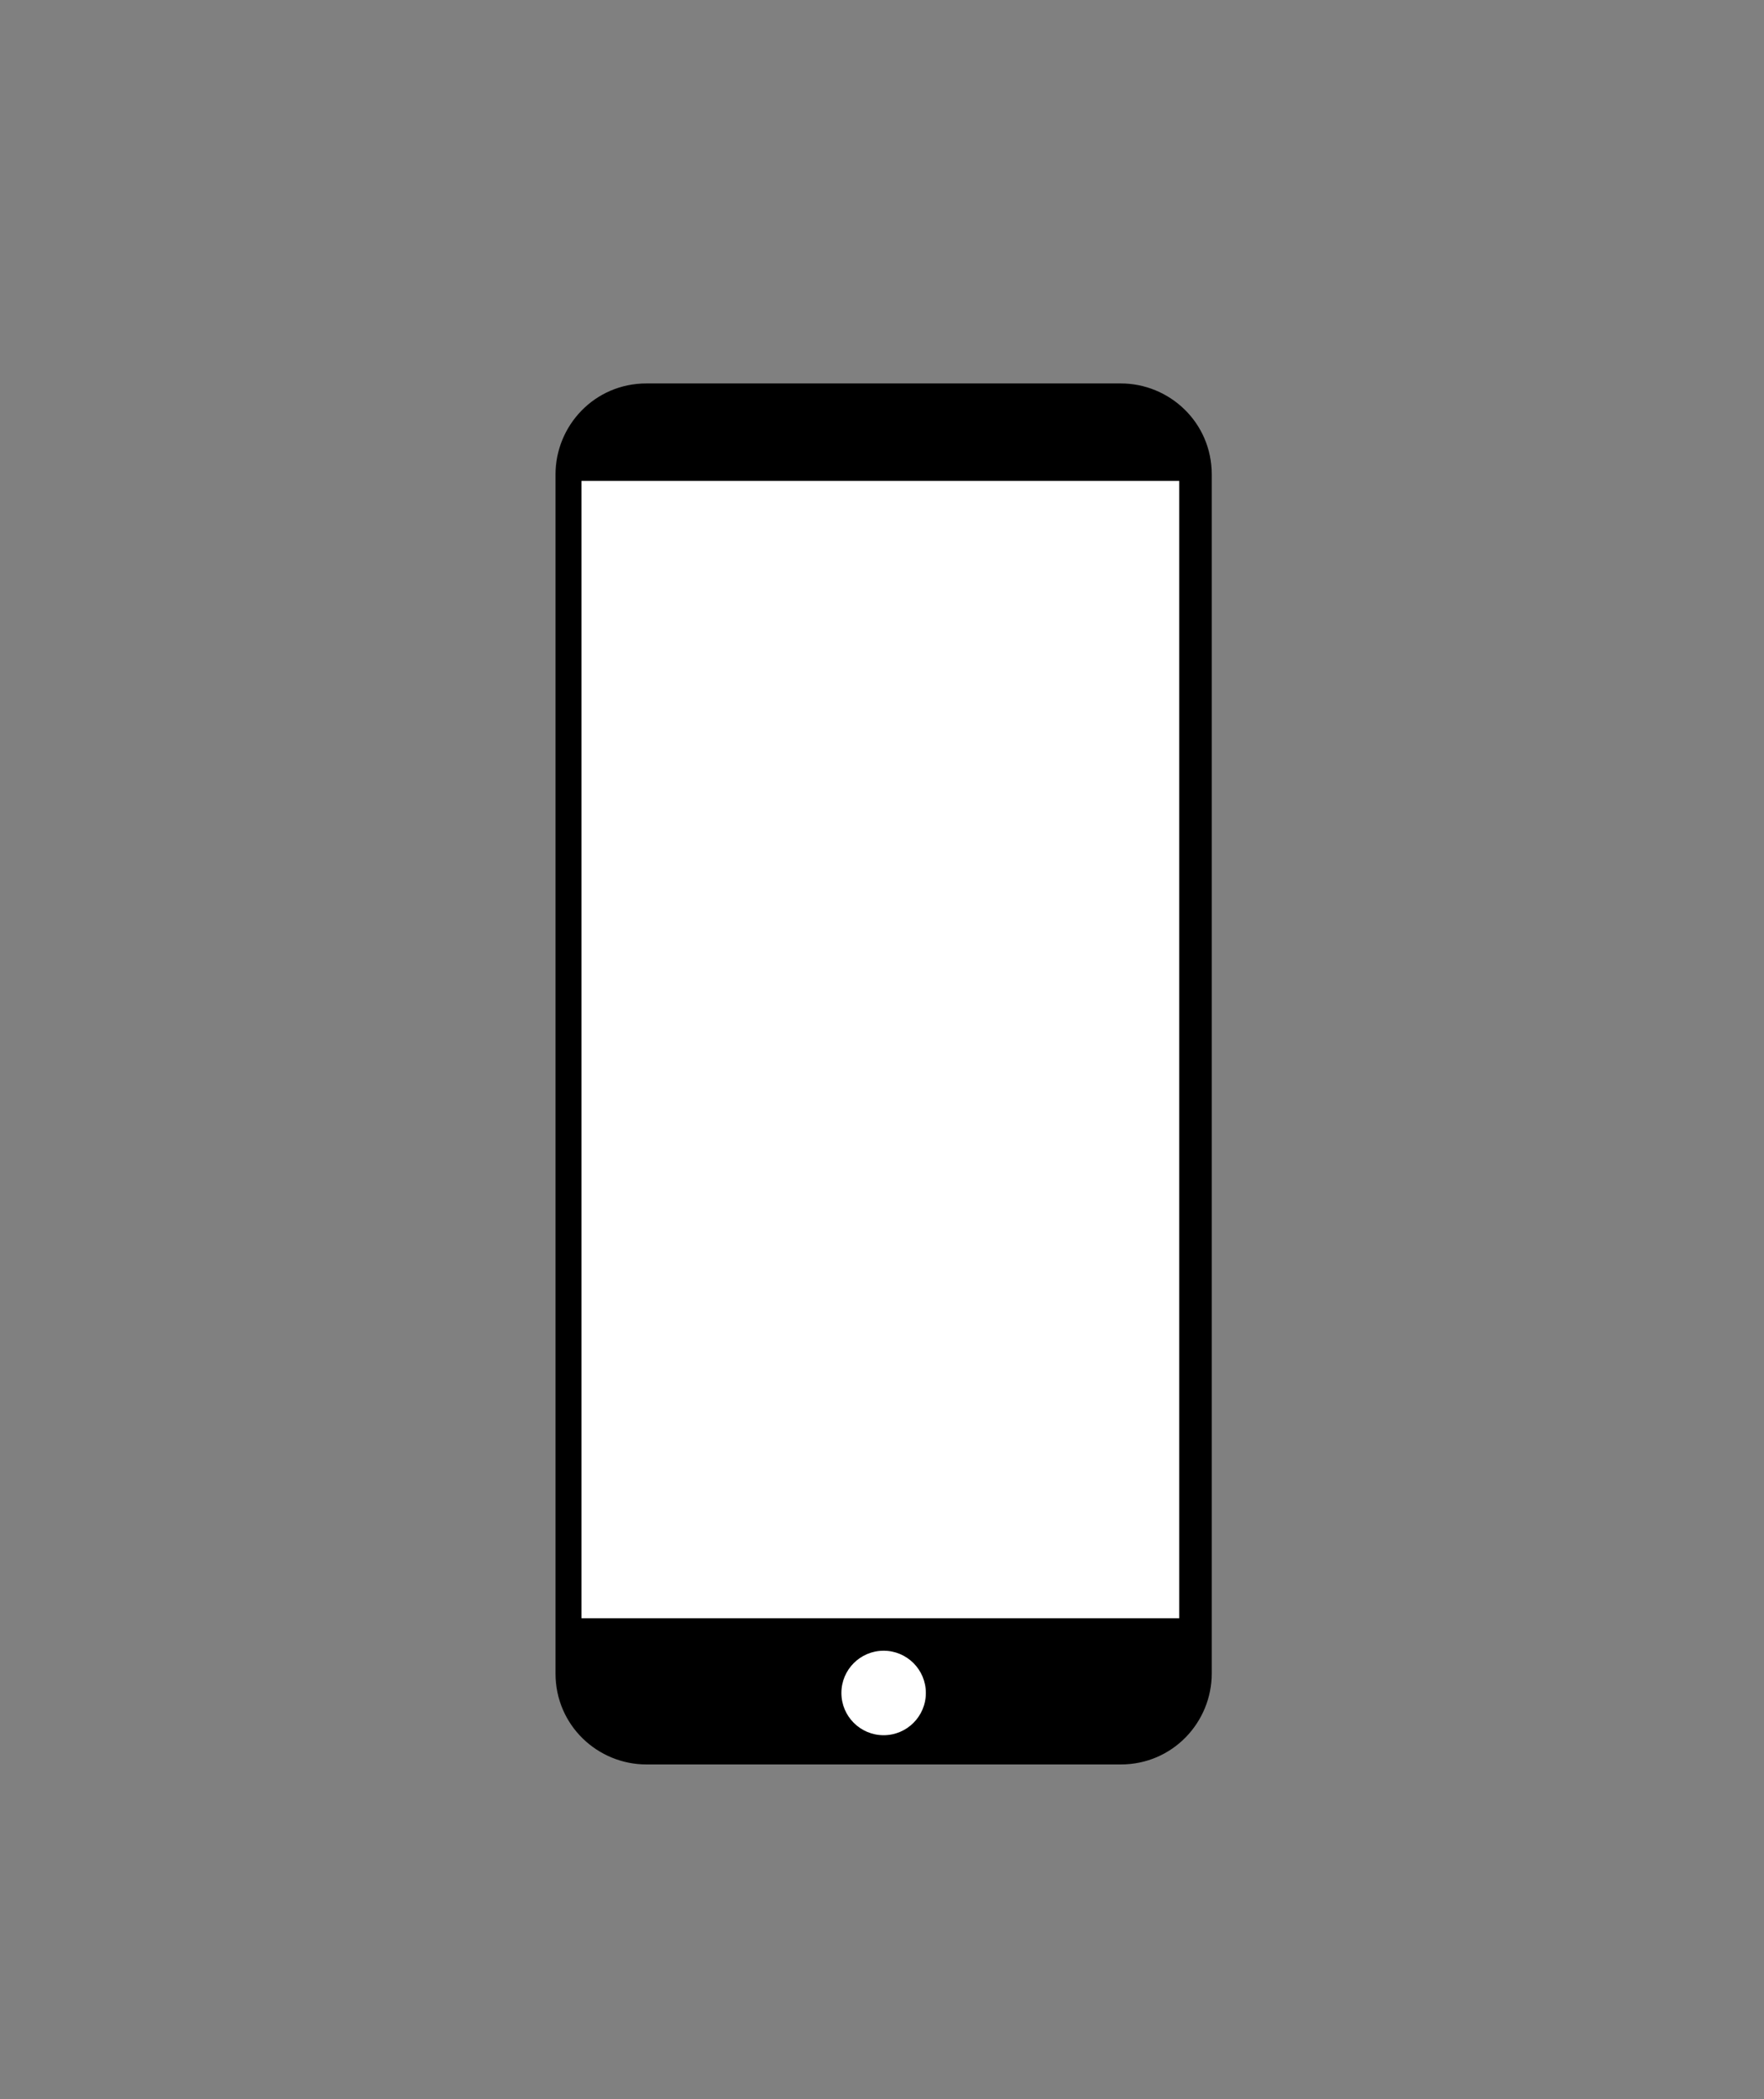 <?xml version="1.0" encoding="utf-8"?>
<!-- Generator: Adobe Illustrator 23.1.1, SVG Export Plug-In . SVG Version: 6.00 Build 0)  -->
<svg version="1.1" id="Ebene_1" xmlns="http://www.w3.org/2000/svg" xmlns:xlink="http://www.w3.org/1999/xlink" x="0px" y="0px"
	 viewBox="0 0 54.3 64.6" style="enable-background:new 0 0 54.3 64.6;" xml:space="preserve">
<rect x="0" y="0" width="54.3" height="64.6" fill="#808080" stroke="none"/>
<style type="text/css">
	.st0{fill:none;stroke:#000000;stroke-width:3;stroke-miterlimit:10;}
	.st1{fill:none;stroke:#000000;stroke-miterlimit:10;}
	.st2{fill:#FFFFFF;}
</style>
<g>
	<path d="M19.9,11.8c-1.6,0-2.8,1.3-2.8,2.8v36.9c0,1.6,1.3,2.8,2.8,2.8h14.6c1.6,0,2.8-1.3,2.8-2.8V14.6c0-1.6-1.3-2.8-2.8-2.8
		H19.9z"/>
</g>
<g>
	<path class="st0" d="M-154.1,22.6c0-1.6,1.3-2.8,2.8-2.8H-93c1.6,0,2.8,1.3,2.8,2.8v36.9c0,1.6-1.3,2.8-2.8,2.8h-58.2
		c-1.6,0-2.8-1.3-2.8-2.8V22.6z"/>
</g>
<g>
	<path class="st1" d="M-84.6,62.4l-2,2.5c-0.9,1.2-2.9,2.1-4.4,2.1h-31c-1.5,0-1.5,0-0.1,0s1.4,0-0.1,0h-31c-1.5,0-3.5-0.9-4.4-2.1
		l-2-2.5"/>
</g>
<rect x="17.9" y="14.8" class="st2" width="18.4" height="35"/>
<circle class="st2" cx="27.2" cy="52.1" r="1.3"/>
</svg>
